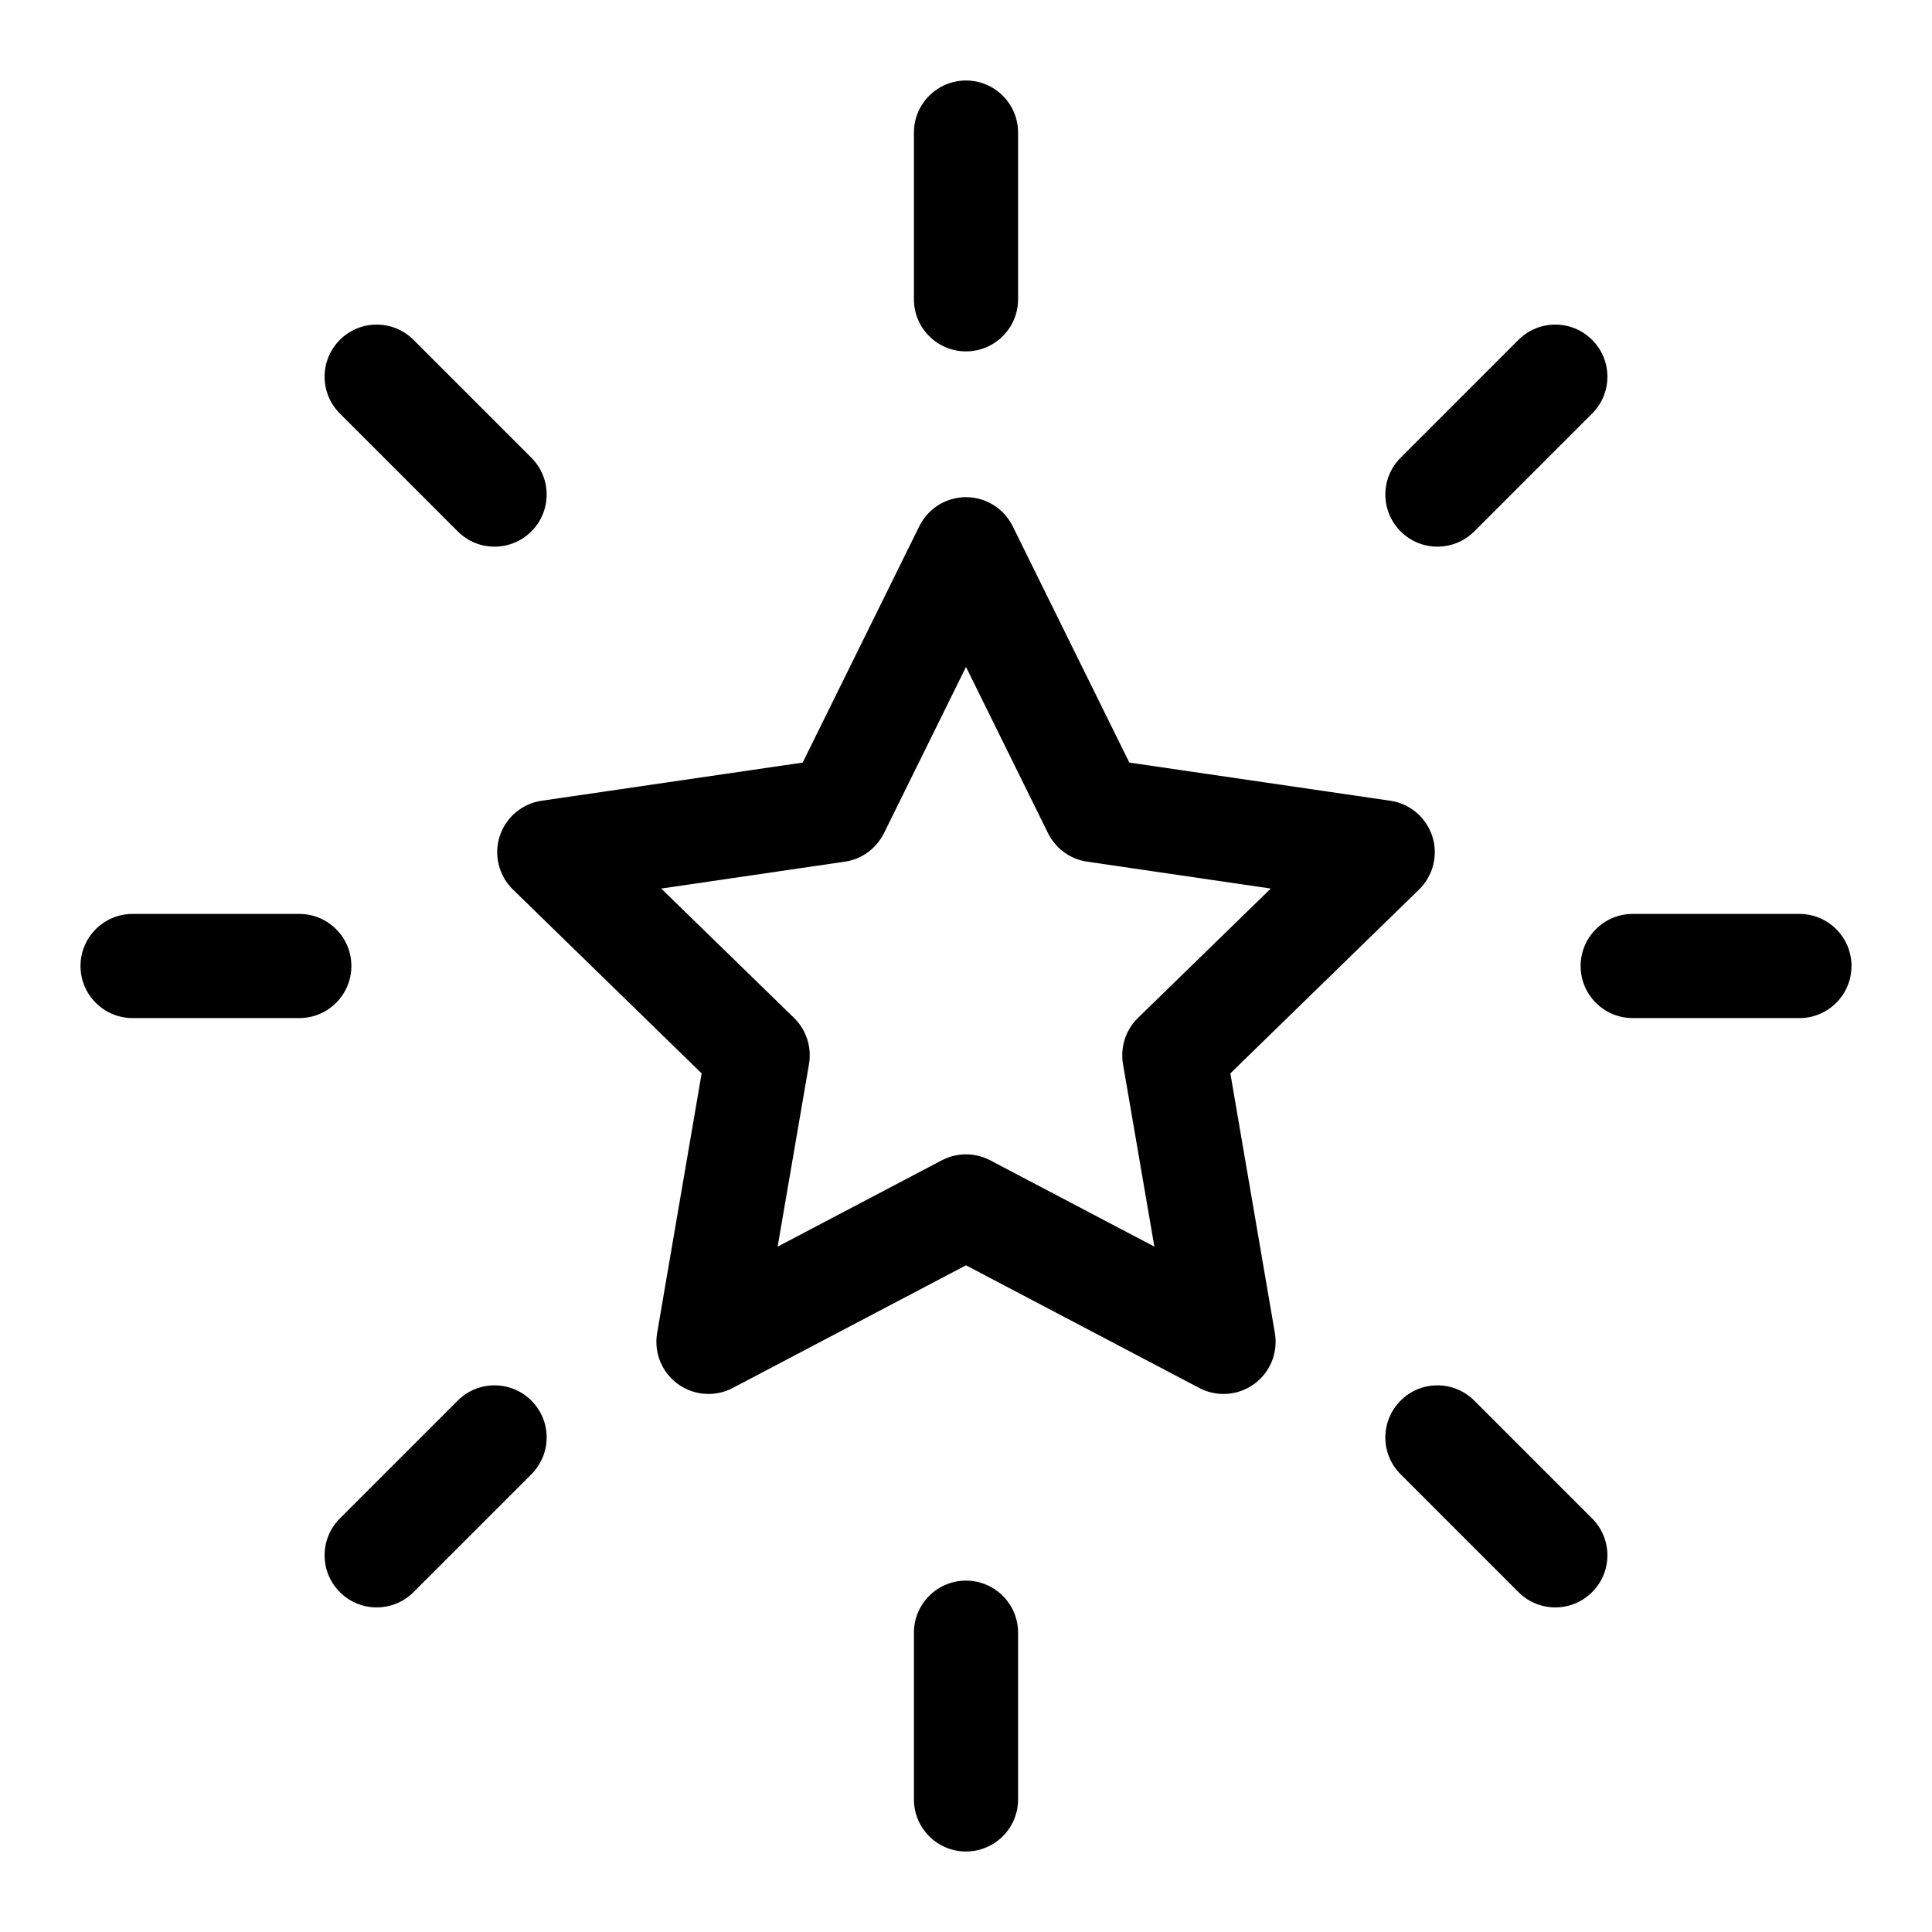 <svg width="24" height="24" viewBox="0 0 24 24" fill="none" xmlns="http://www.w3.org/2000/svg">
<path fill-rule="evenodd" clip-rule="evenodd" d="M12 1C12.357 1 12.647 1.29 12.647 1.647V3.718C12.647 4.075 12.357 4.365 12 4.365C11.643 4.365 11.353 4.075 11.353 3.718V1.647C11.353 1.29 11.643 1 12 1ZM4.222 4.222C4.474 3.969 4.884 3.969 5.137 4.222L6.601 5.686C6.854 5.939 6.854 6.348 6.601 6.601C6.348 6.854 5.938 6.854 5.686 6.601L4.222 5.137C3.969 4.884 3.969 4.475 4.222 4.222ZM19.778 4.222C20.031 4.475 20.031 4.884 19.778 5.137L18.314 6.601C18.061 6.854 17.651 6.854 17.399 6.601C17.146 6.348 17.146 5.939 17.399 5.686L18.863 4.222C19.116 3.969 19.525 3.969 19.778 4.222ZM12 6.176C12.246 6.176 12.471 6.316 12.58 6.537L14.029 9.473L17.27 9.947C17.514 9.982 17.716 10.153 17.792 10.387C17.868 10.621 17.804 10.879 17.628 11.05L15.284 13.334L15.837 16.56C15.878 16.803 15.779 17.048 15.579 17.193C15.38 17.337 15.116 17.357 14.898 17.242L12 15.718L9.102 17.242C8.884 17.357 8.62 17.337 8.421 17.193C8.221 17.048 8.122 16.803 8.163 16.56L8.716 13.334L6.372 11.05C6.196 10.879 6.132 10.621 6.208 10.387C6.284 10.153 6.486 9.982 6.73 9.947L9.971 9.473L11.42 6.537C11.529 6.316 11.754 6.176 12 6.176ZM12 8.285L10.981 10.35C10.886 10.541 10.705 10.674 10.494 10.704L8.214 11.038L9.863 12.644C10.016 12.793 10.085 13.007 10.05 13.217L9.66 15.486L11.699 14.414C11.887 14.315 12.113 14.315 12.301 14.414L14.34 15.486L13.95 13.217C13.915 13.007 13.984 12.793 14.137 12.644L15.786 11.038L13.506 10.704C13.295 10.674 13.114 10.541 13.019 10.35L12 8.285ZM1 12C1 11.643 1.29 11.353 1.647 11.353H3.718C4.075 11.353 4.365 11.643 4.365 12C4.365 12.357 4.075 12.647 3.718 12.647H1.647C1.29 12.647 1 12.357 1 12ZM19.635 12C19.635 11.643 19.925 11.353 20.282 11.353H22.353C22.71 11.353 23 11.643 23 12C23 12.357 22.71 12.647 22.353 12.647H20.282C19.925 12.647 19.635 12.357 19.635 12ZM6.601 17.399C6.854 17.652 6.854 18.061 6.601 18.314L5.137 19.778C4.884 20.031 4.474 20.031 4.222 19.778C3.969 19.526 3.969 19.116 4.222 18.863L5.686 17.399C5.938 17.146 6.348 17.146 6.601 17.399ZM17.399 17.399C17.651 17.146 18.061 17.146 18.314 17.399L19.778 18.863C20.031 19.116 20.031 19.526 19.778 19.778C19.525 20.031 19.116 20.031 18.863 19.778L17.399 18.314C17.146 18.061 17.146 17.652 17.399 17.399ZM12 19.635C12.357 19.635 12.647 19.925 12.647 20.282V22.353C12.647 22.71 12.357 23 12 23C11.643 23 11.353 22.71 11.353 22.353V20.282C11.353 19.925 11.643 19.635 12 19.635Z" fill="black"/>
</svg>
